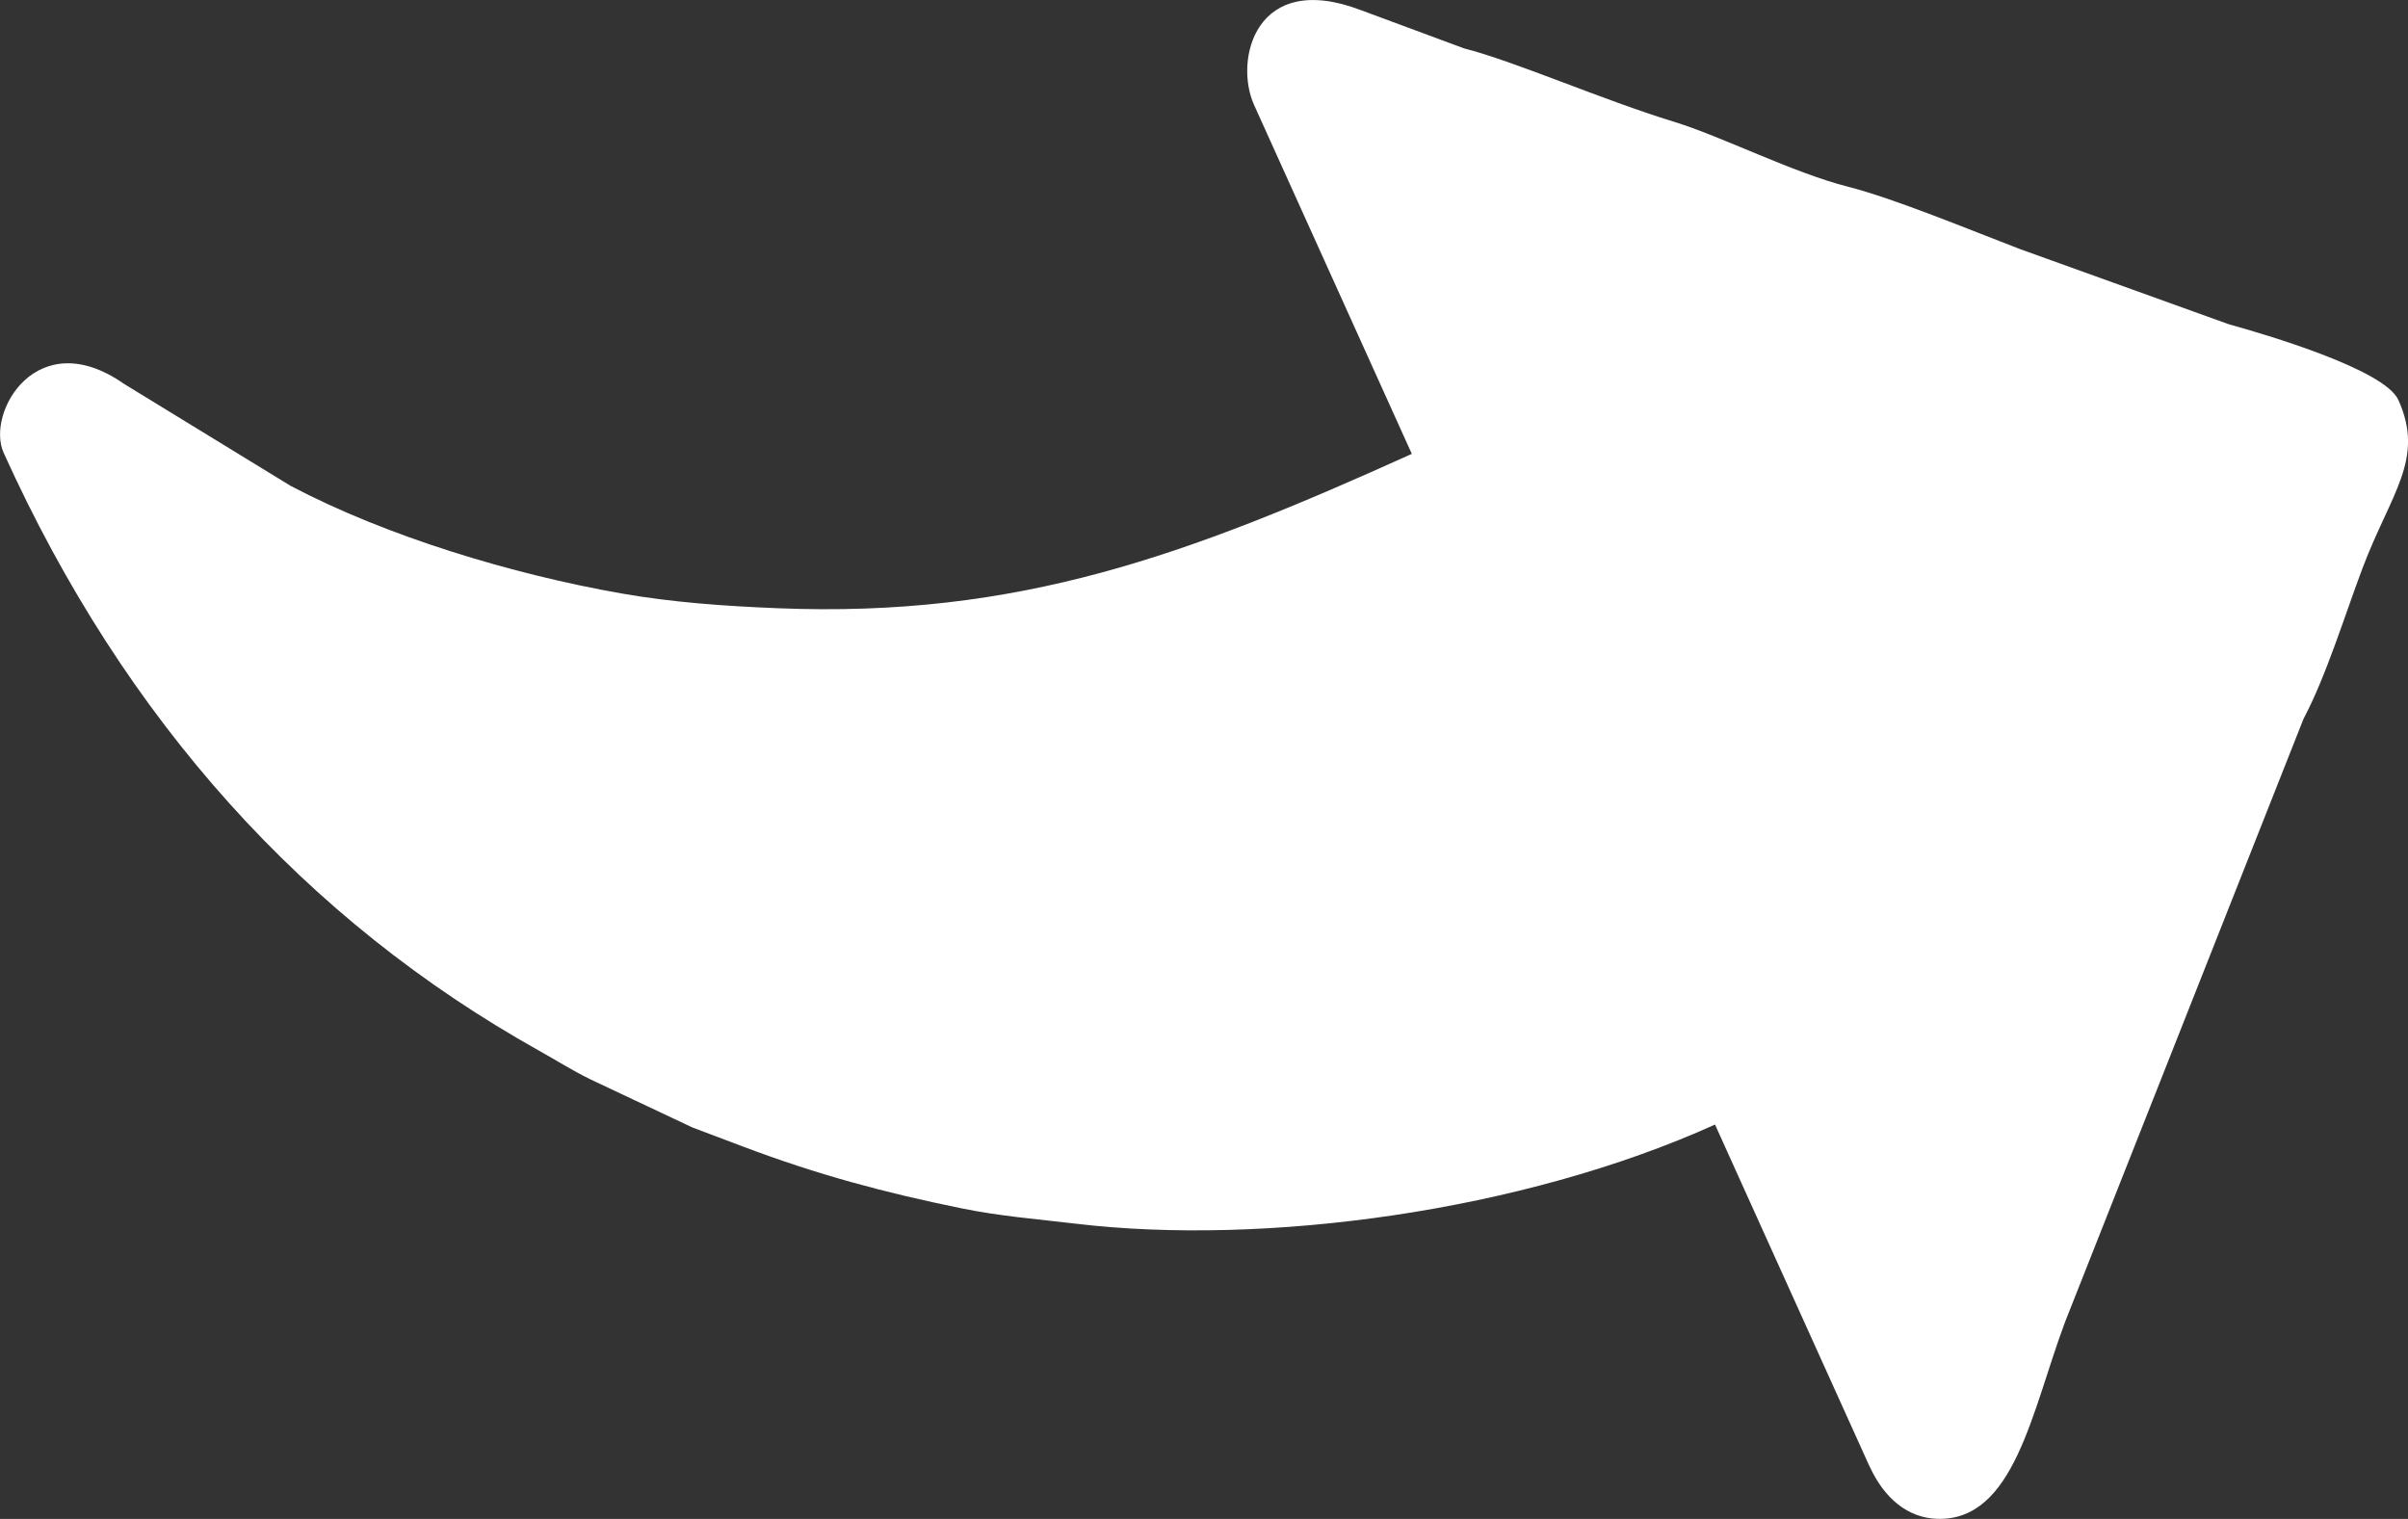 <?xml version="1.0" encoding="UTF-8"?> <!-- Creator: CorelDRAW --> <svg xmlns="http://www.w3.org/2000/svg" xmlns:xlink="http://www.w3.org/1999/xlink" xmlns:xodm="http://www.corel.com/coreldraw/odm/2003" xml:space="preserve" width="8.973mm" height="5.66mm" style="shape-rendering:geometricPrecision; text-rendering:geometricPrecision; image-rendering:optimizeQuality; fill-rule:evenodd; clip-rule:evenodd" viewBox="0 0 732.63 462.11"><rect x="0" y="0" width="732.63" height="462.11" fill="#333333" stroke="none"/> <defs> <style type="text/css"> <![CDATA[ .fil0 {fill:white} ]]> </style> </defs> <g id="Слой_x0020_1">  <path class="fil0" d="M568.72 445.95l-46.93 -103.82c-58.73,26.55 -137.22,36.98 -194.48,30.16 -12.19,-1.45 -22.87,-2.25 -34.86,-4.69 -23.78,-4.86 -43.86,-10.28 -66.18,-18.7 -5.62,-2.12 -9.97,-3.79 -15.59,-5.88l-31.08 -14.66c-5.86,-2.89 -9.92,-5.54 -15.53,-8.67 -70.96,-39.65 -126.07,-100.35 -162.96,-181.94 -5.5,-12.18 10.16,-39.5 36.62,-20.97l50.65 31.01c29.48,15.53 67.62,26.92 100.49,32.72 15.61,2.75 31.63,3.89 47.77,4.53 73.08,2.96 124.42,-16 192.9,-46.96l-48.01 -106.2c-6.12,-13.55 0.37,-41.14 32.63,-28.76l31.26 11.59c15.28,3.88 42.12,15.67 63.83,22.31 14.49,4.45 36.32,15.54 52.92,19.76 14.09,3.58 36.89,13.05 52.24,18.93l63.6 22.9c11.23,3.13 47.45,13.73 51.68,23.06 8.16,18.04 -2.28,28.31 -10.94,51.29 -5.3,14.05 -11.06,32.86 -17.9,45.71l-72.53 183.44c-10.12,26.98 -15.41,60.72 -38.95,59.97 -8.7,-0.28 -16.02,-5.94 -20.63,-16.14z"></path> </g> </svg> 